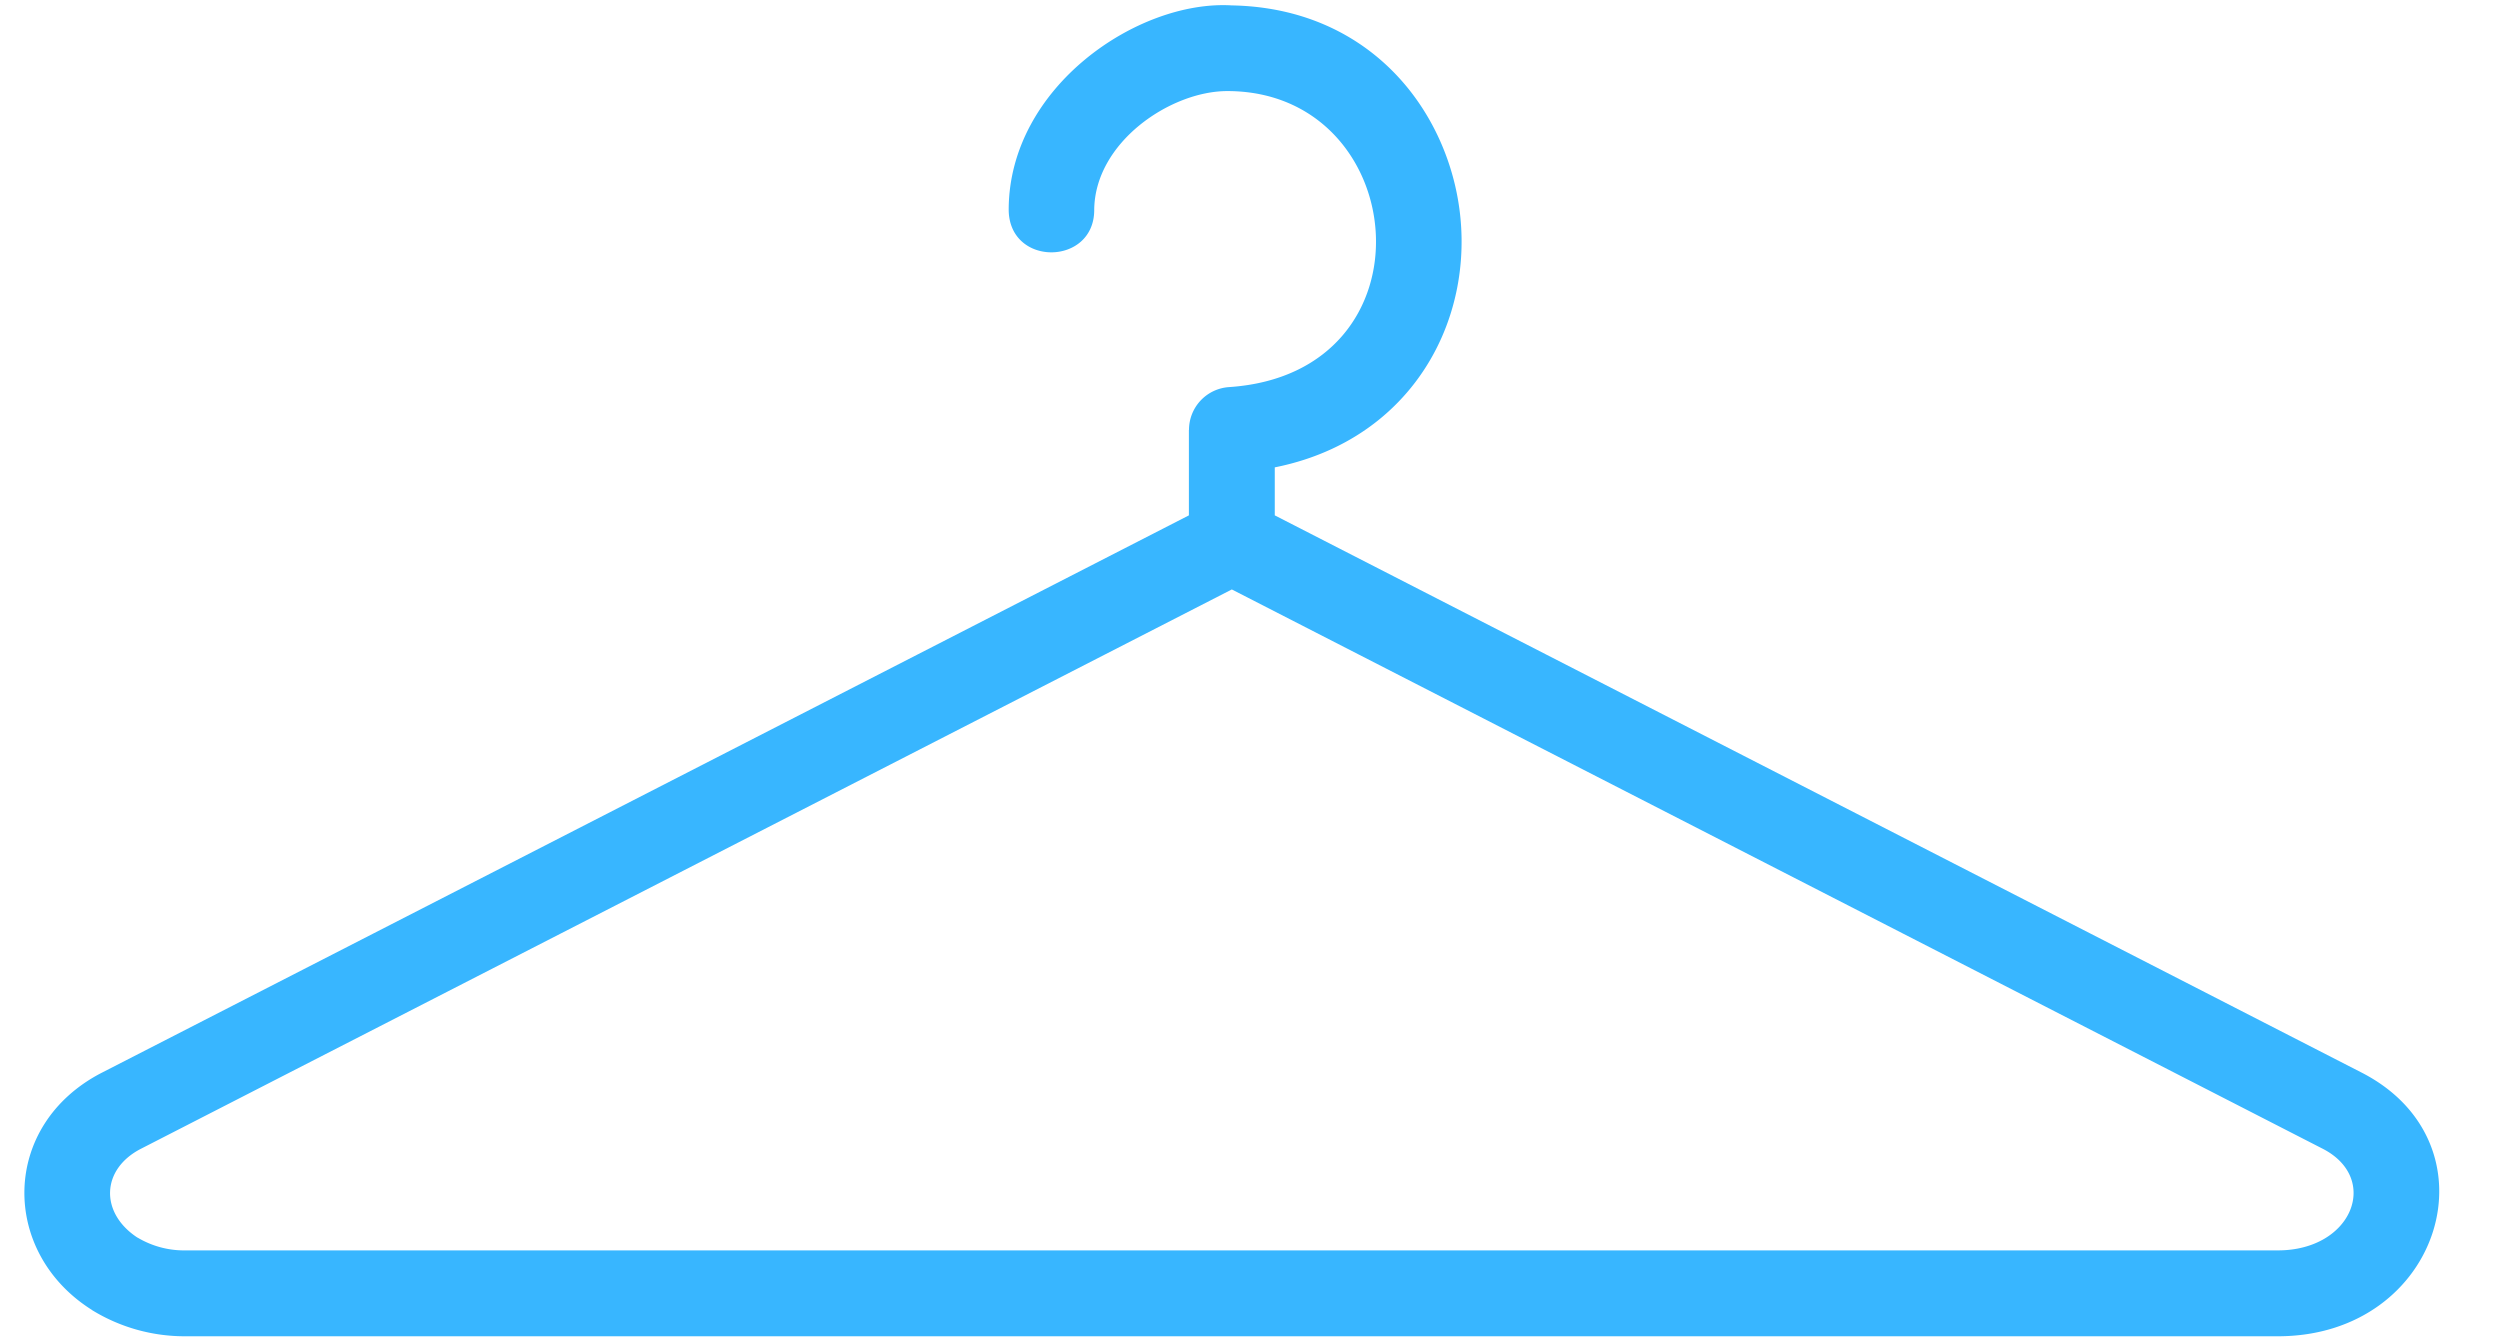 <?xml version="1.0" encoding="UTF-8" standalone="no"?><svg xmlns="http://www.w3.org/2000/svg" xmlns:xlink="http://www.w3.org/1999/xlink" fill="#000000" height="389.1" preserveAspectRatio="xMidYMid meet" version="1" viewBox="-7.1 -1.5 727.8 389.1" width="727.8" zoomAndPan="magnify"><g id="change1_1"><path d="M351.511,170.1,33.961,332.914c-11.66,5.98-12.03,18.69-1.03,25.89l.01-.02A26.419,26.419,0,0,0,47,362.514h609.03c21.75,0,29.86-20.98,13.04-29.6Zm-40.06-110.42c-.06,16.32-25,16.53-24.9-.32.19-35.64,37.7-60.91,64.91-59.29,29.52.53,49.95,16.77,59.97,37.9,18.03,38.01.68,86.97-47.42,96.59v13.97L680.4,310.744c40.31,20.67,23.37,76.77-24.37,76.77H47a51.433,51.433,0,0,1-27.34-7.64l.01-.02c-26.77-16.82-26.63-53.94,2.96-69.11q158.19-81.09,316.38-162.21v-24.89h.03a12.48,12.48,0,0,1,11.64-12.45c61.01-4.09,53.14-86.18-.49-86.18-16.56,0-38.64,14.95-38.74,34.67Z" fill="#38b6ff"/></g></svg>